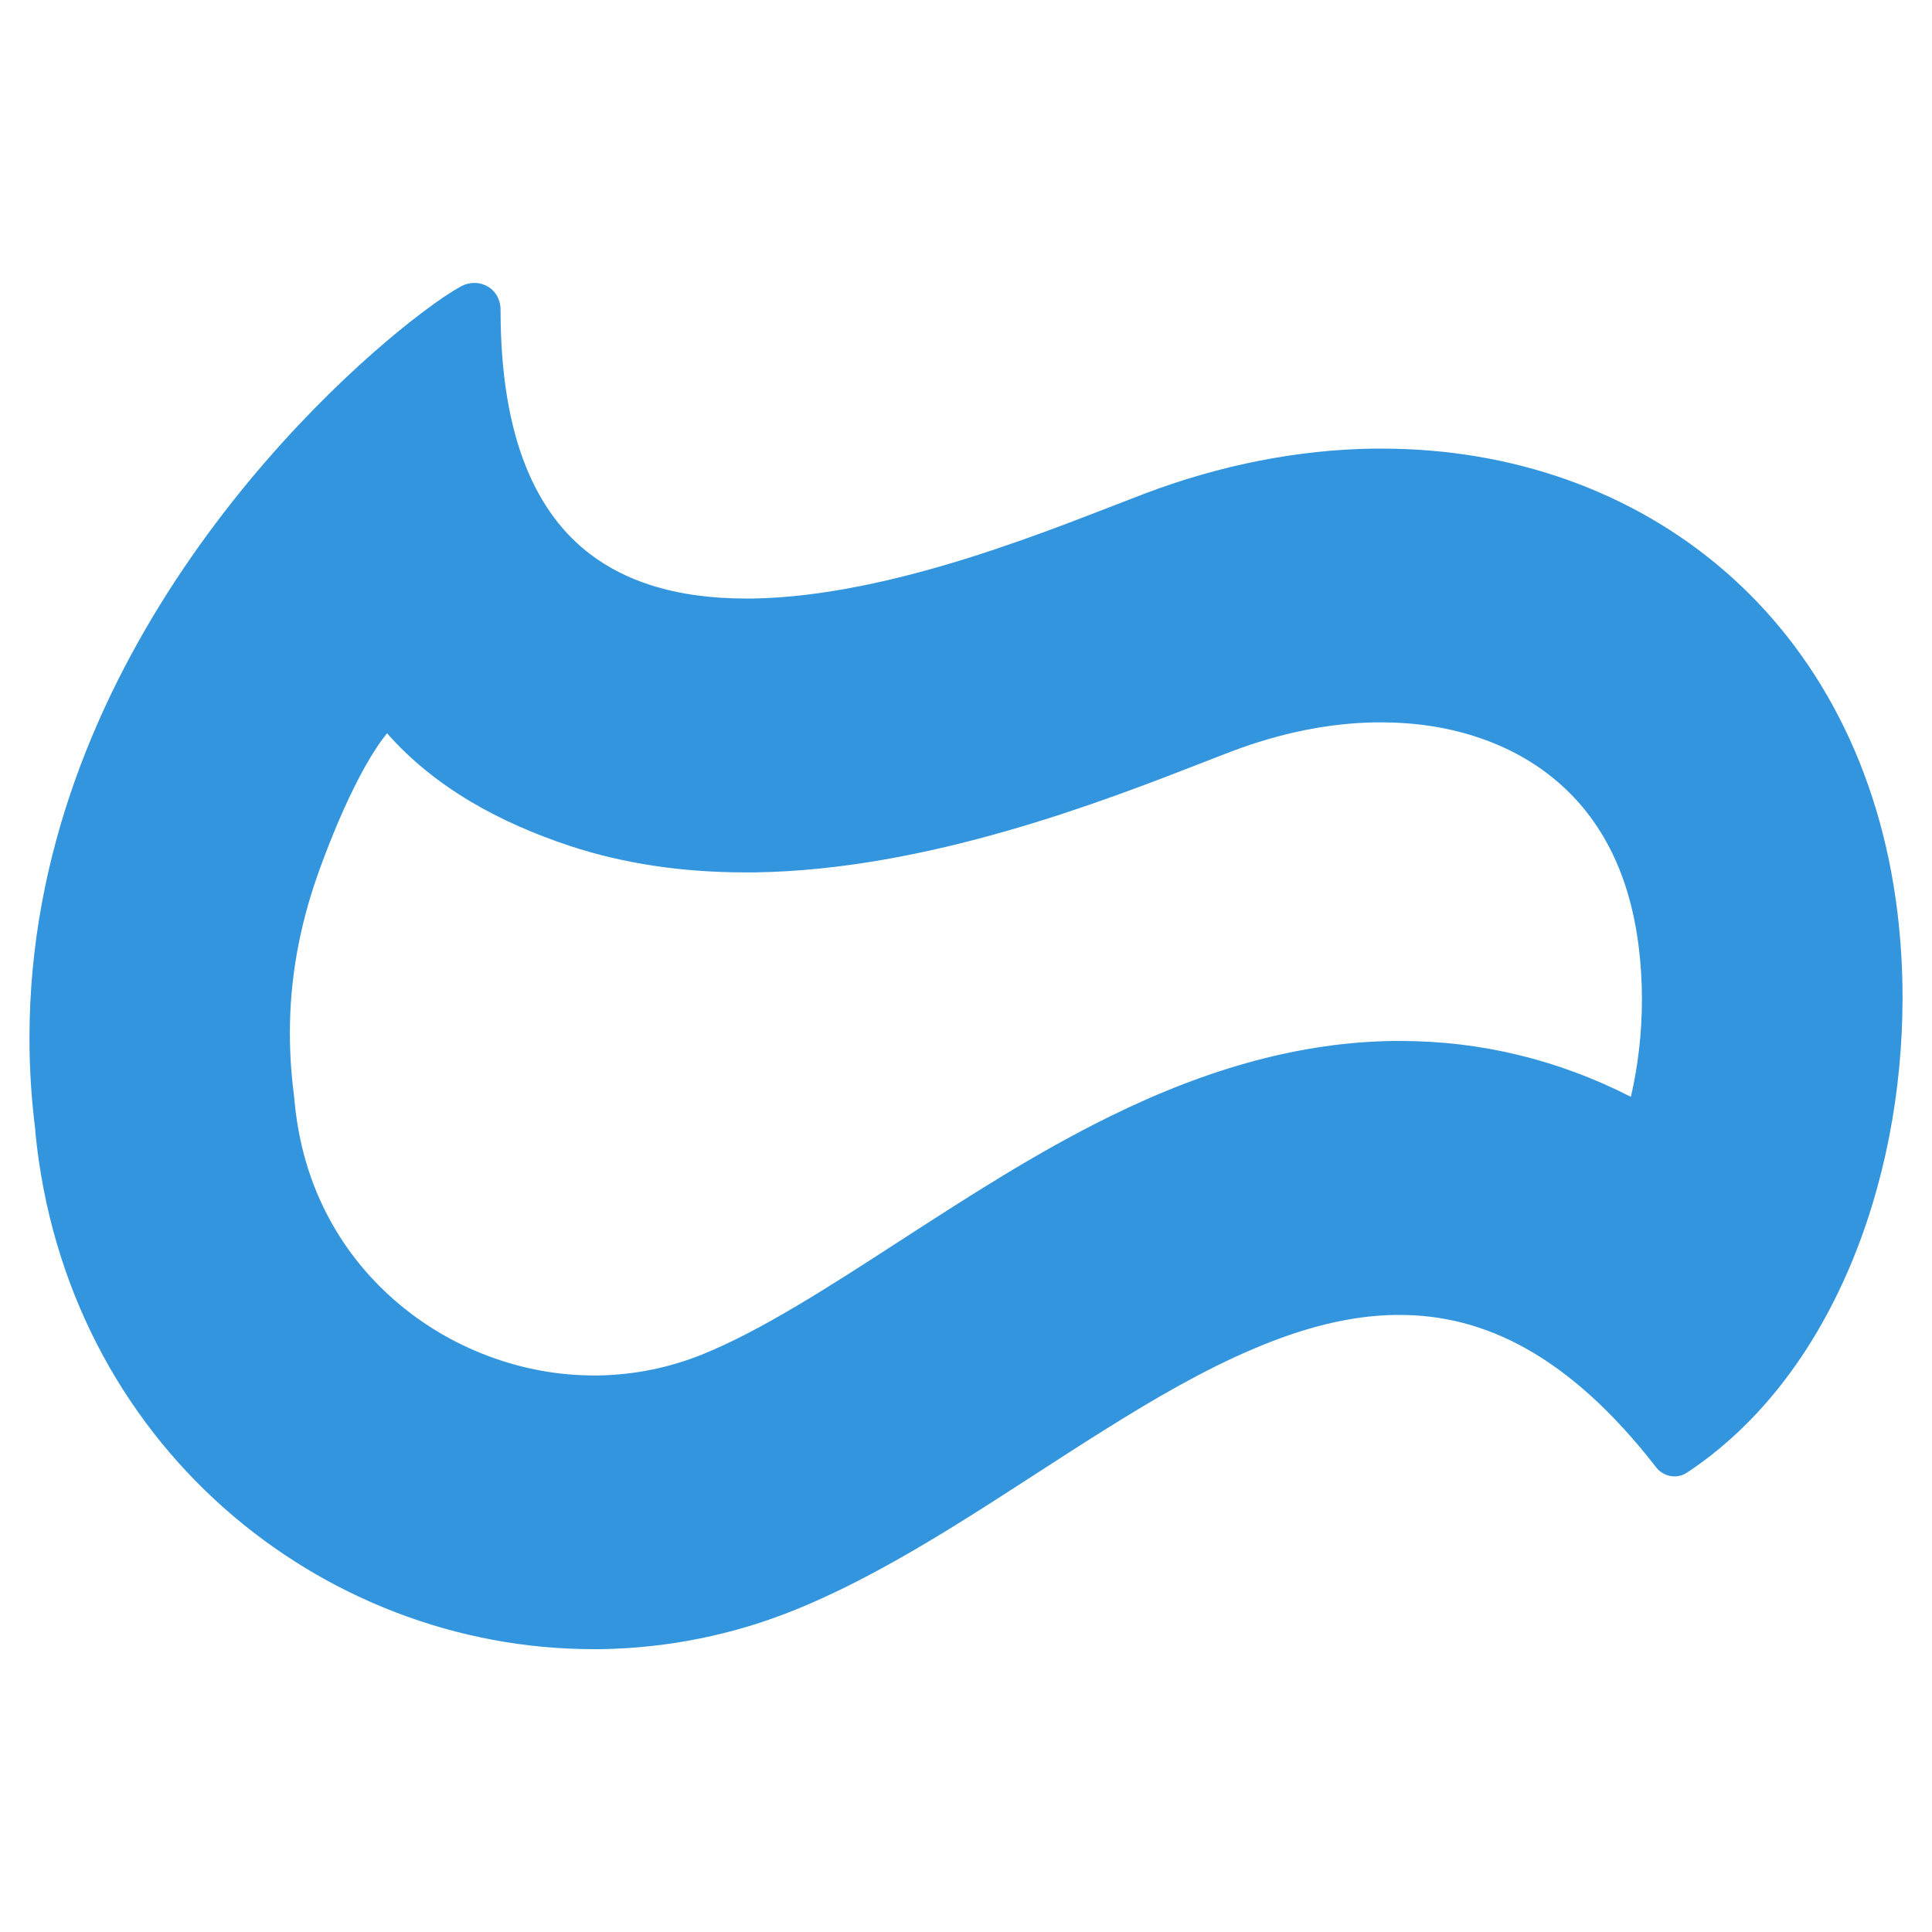 <svg xmlns="http://www.w3.org/2000/svg" id="Layer_1" viewBox="0 0 512 512"><path d="M9.34,299.61h0v.13h0c4,41.46,22.96,75.85,49.89,99.78,26.96,23.96,61.92,37.52,97.94,37.52h2.1c17.4-.27,34.99-3.67,51.99-10.63,28.13-11.53,55.19-31.06,81.65-47.59,13.23-8.3,26.26-15.83,39.12-21.29,12.86-5.5,25.46-8.9,37.82-9.06h1.03c11.23,0,22.33,2.63,33.63,8.96,11.26,6.33,22.76,16.43,34.39,31.43,1.17,1.5,2.97,2.4,4.87,2.4,1.13,0,2.3-.33,3.3-1,19.1-12.63,33.36-31.79,42.86-53.89,9.5-22.09,14.26-47.16,14.26-71.95,0-7.56-.43-15.06-1.33-22.46-4.67-38.69-21.46-69.58-45.86-90.68-24.39-21.09-56.25-32.39-90.81-32.39h-2.33c-19.7.3-40.26,4.23-60.79,12.03-11.33,4.3-27.86,11.1-46.32,16.9-18.46,5.8-38.79,10.53-57.39,10.8h-1.7c-9.03,0-17.63-1.1-25.36-3.6-5.8-1.87-11.1-4.53-15.86-8.13-7.1-5.4-12.96-12.93-17.16-23.46-4.2-10.53-6.63-24.09-6.63-41.32v-.1h-4,4c0-1.93-.77-3.83-2.1-5.1-1.33-1.27-3.07-1.93-4.83-1.93-1.23,0-2.43.3-3.53.9h0c-2.43,1.33-5.9,3.6-10.23,6.9-15.16,11.43-41.06,34.92-63.32,67.85C26.41,183.53,7.81,225.96,7.81,275.05c0,8,.5,16.2,1.57,24.53h0l-.03.03ZM102.55,194.3c12.8,14.53,30.03,23.76,48.42,29.86h0c14.2,4.7,29.83,7.03,46.46,7.03h2.6c22.99-.33,45.96-5.03,66.58-10.93,20.63-5.9,38.99-13.06,52.62-18.36l1.87-.73-1.87.73c2.6-1.03,5.07-1.97,7.16-2.77,13-4.93,25.83-7.5,38.16-7.7h1.4c9.4,0,18.23,1.4,26.29,4.17,7.76,2.67,14.6,6.5,20.36,11.43,6.03,5.13,10.86,11.36,14.5,18.73,3.63,7.36,6.07,15.9,7.23,25.59.53,4.47.8,8.96.8,13.43,0,8.93-1.03,17.73-2.93,25.89-19.2-9.8-39.72-14.8-61.02-14.8h-2c-23.93.33-48.49,6.93-74.98,19.96-19.66,9.66-37.96,21.53-55.52,32.89-18.93,12.26-36.72,23.76-52.25,30.09-8.9,3.63-18.23,5.53-27.83,5.7h-1.17c-9.43,0-18.8-1.7-27.83-5.07-9.33-3.47-17.8-8.53-25.19-15-5.33-4.67-11.26-11.13-16.2-19.76-4.93-8.6-8.86-19.33-10.13-32.59l-.1-1.07v-.07l-.13-1.13c-.7-5.43-1.03-10.8-1.03-16.1,0-14.06,2.43-27.83,7.33-41.79,2.47-6.96,5.9-15.63,9.73-23.33,1.9-3.83,3.9-7.43,5.9-10.43.93-1.43,1.9-2.73,2.8-3.87l-.03-.03Z" style="fill: #3295dd;"></path></svg>